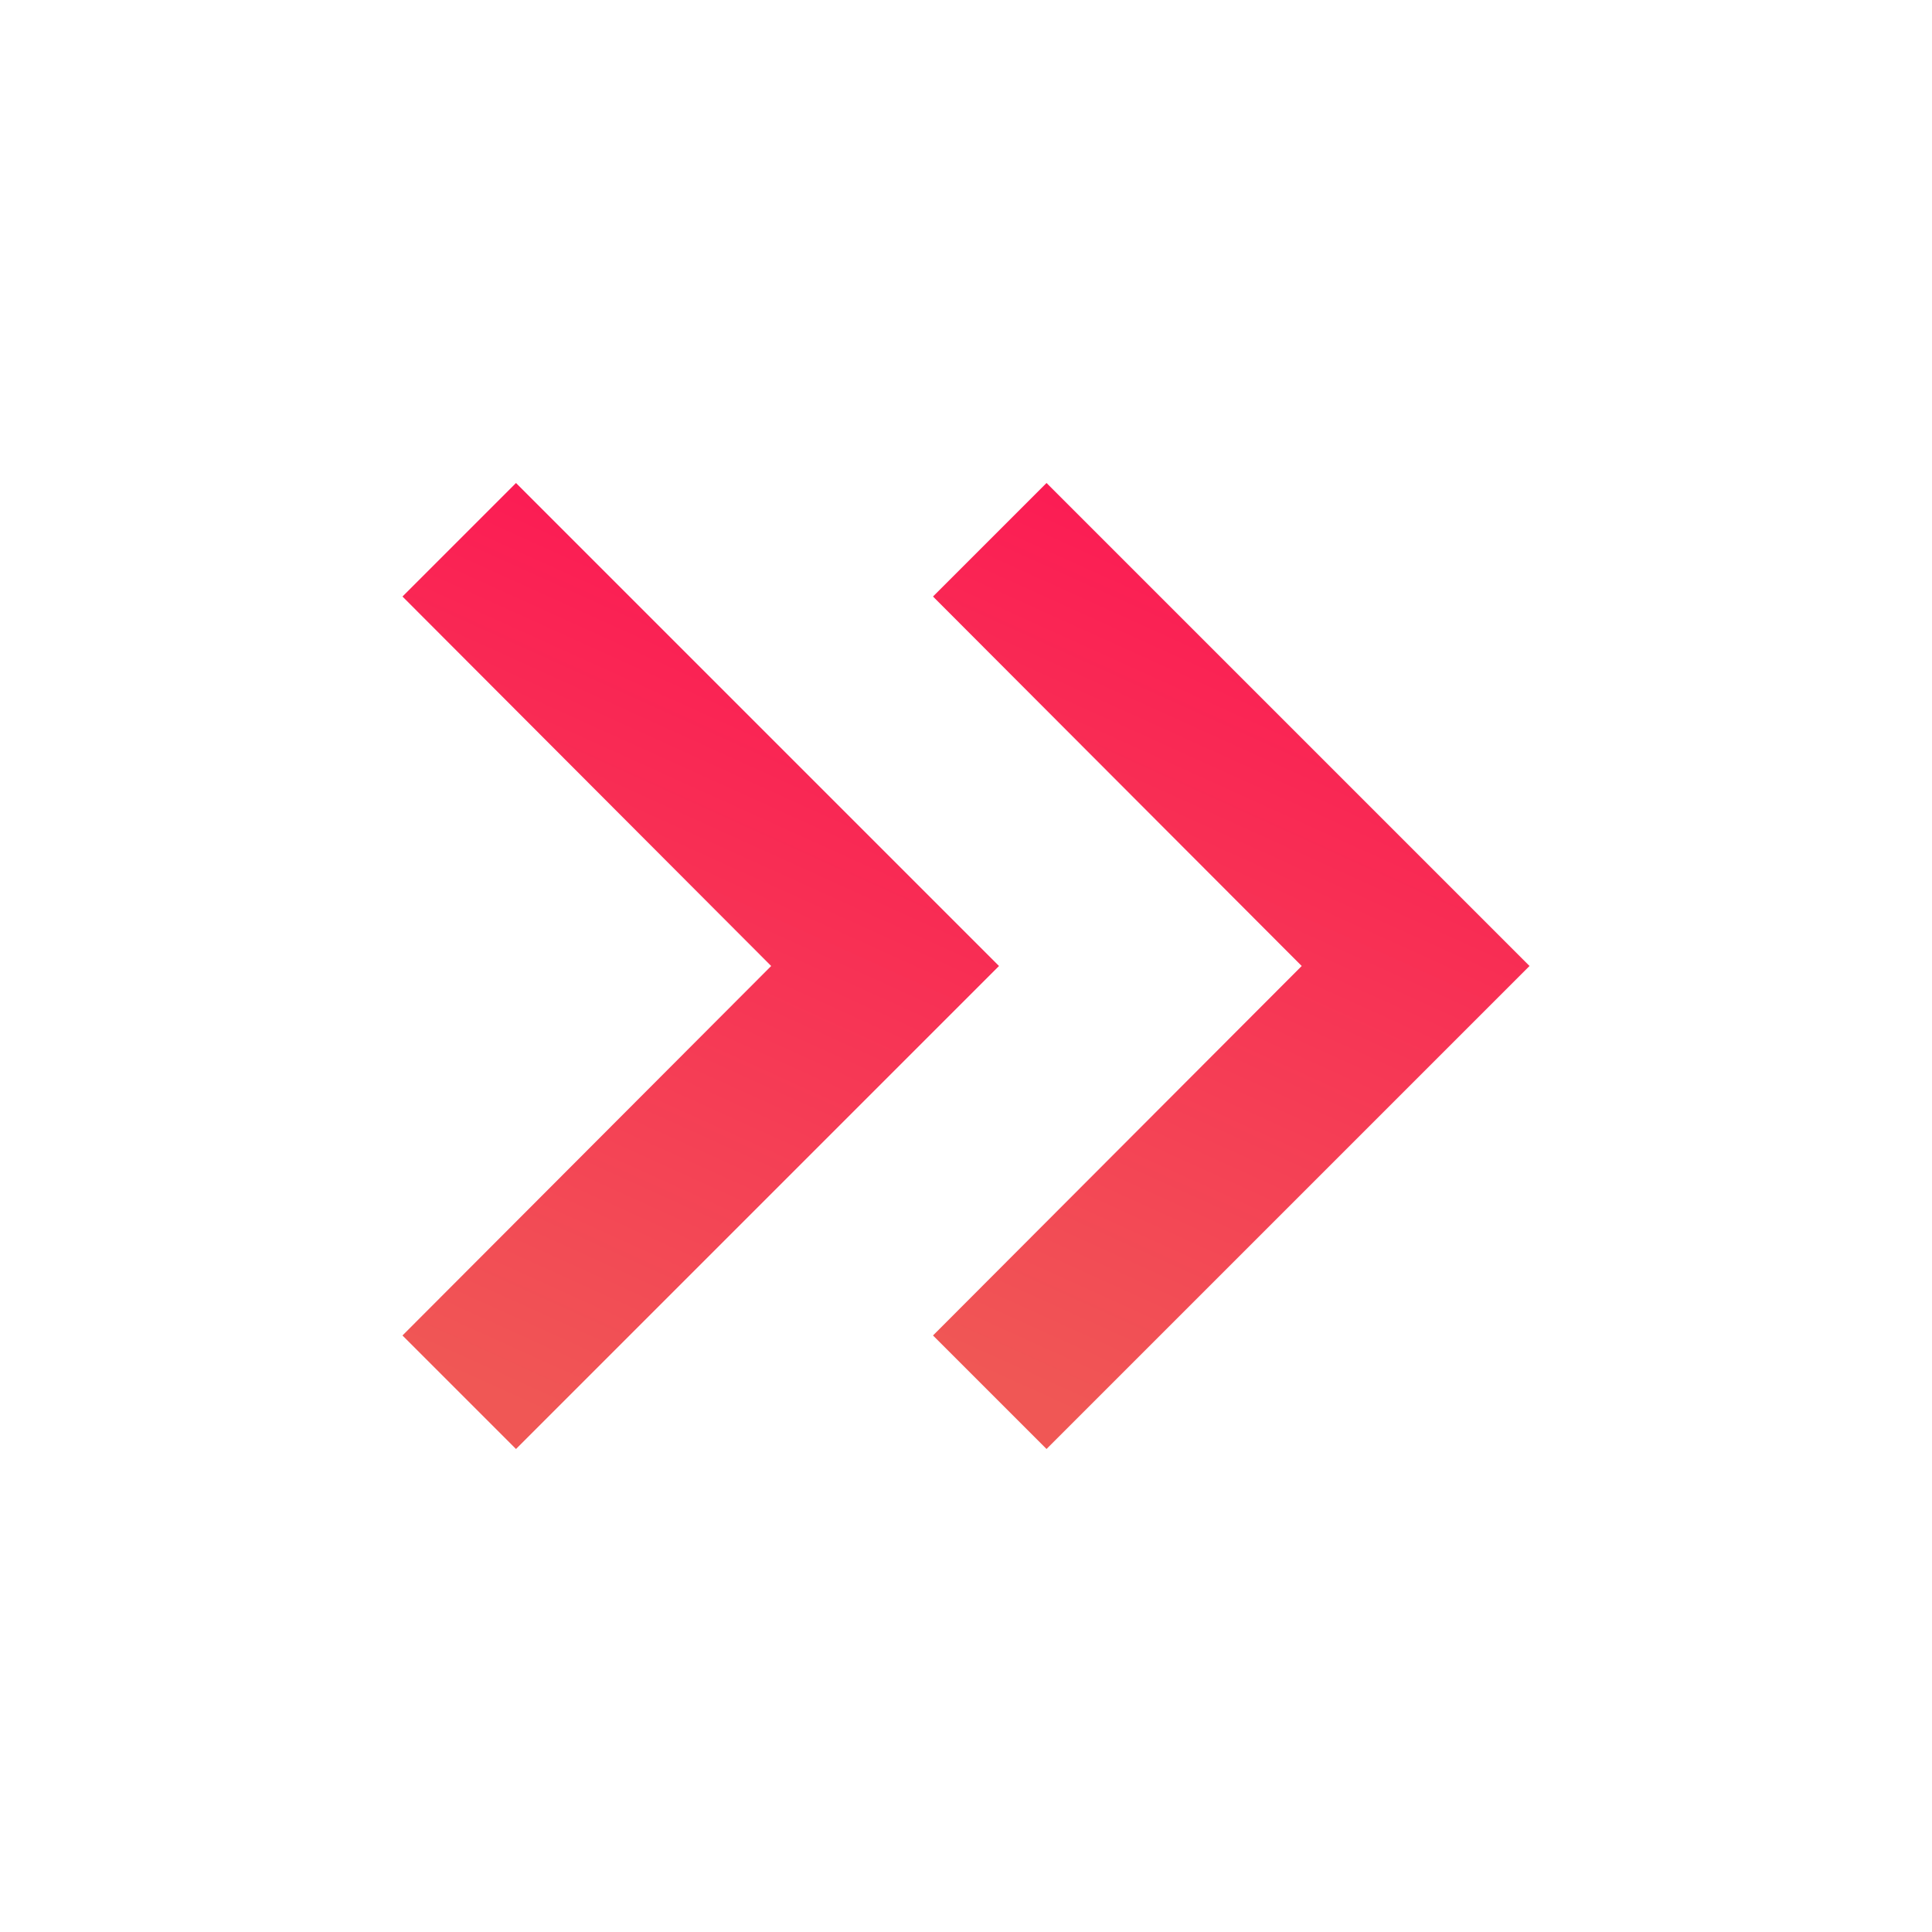 <svg width="25" height="25" viewBox="0 0 25 25" fill="none" xmlns="http://www.w3.org/2000/svg">
<path d="M6.677 6.25L5.208 7.719L9.979 12.5L5.208 17.281L6.677 18.75L12.927 12.5L6.677 6.25Z" fill="url(#paint0_linear_1769_1564)"/>
<path d="M13.542 6.25L12.073 7.719L16.844 12.5L12.073 17.281L13.542 18.75L19.792 12.5L13.542 6.25Z" fill="url(#paint1_linear_1769_1564)"/>
<defs>
<linearGradient id="paint0_linear_1769_1564" x1="-16.184" y1="23.579" x2="-4.395" y2="-2.445" gradientUnits="userSpaceOnUse">
<stop offset="0.503" stop-color="#F05755"/>
<stop offset="1" stop-color="#FF0A54"/>
<stop offset="1" stop-color="#FF0A54"/>
</linearGradient>
<linearGradient id="paint1_linear_1769_1564" x1="-9.319" y1="23.579" x2="2.47" y2="-2.445" gradientUnits="userSpaceOnUse">
<stop offset="0.503" stop-color="#F05755"/>
<stop offset="1" stop-color="#FF0A54"/>
<stop offset="1" stop-color="#FF0A54"/>
</linearGradient>
</defs>
</svg>

